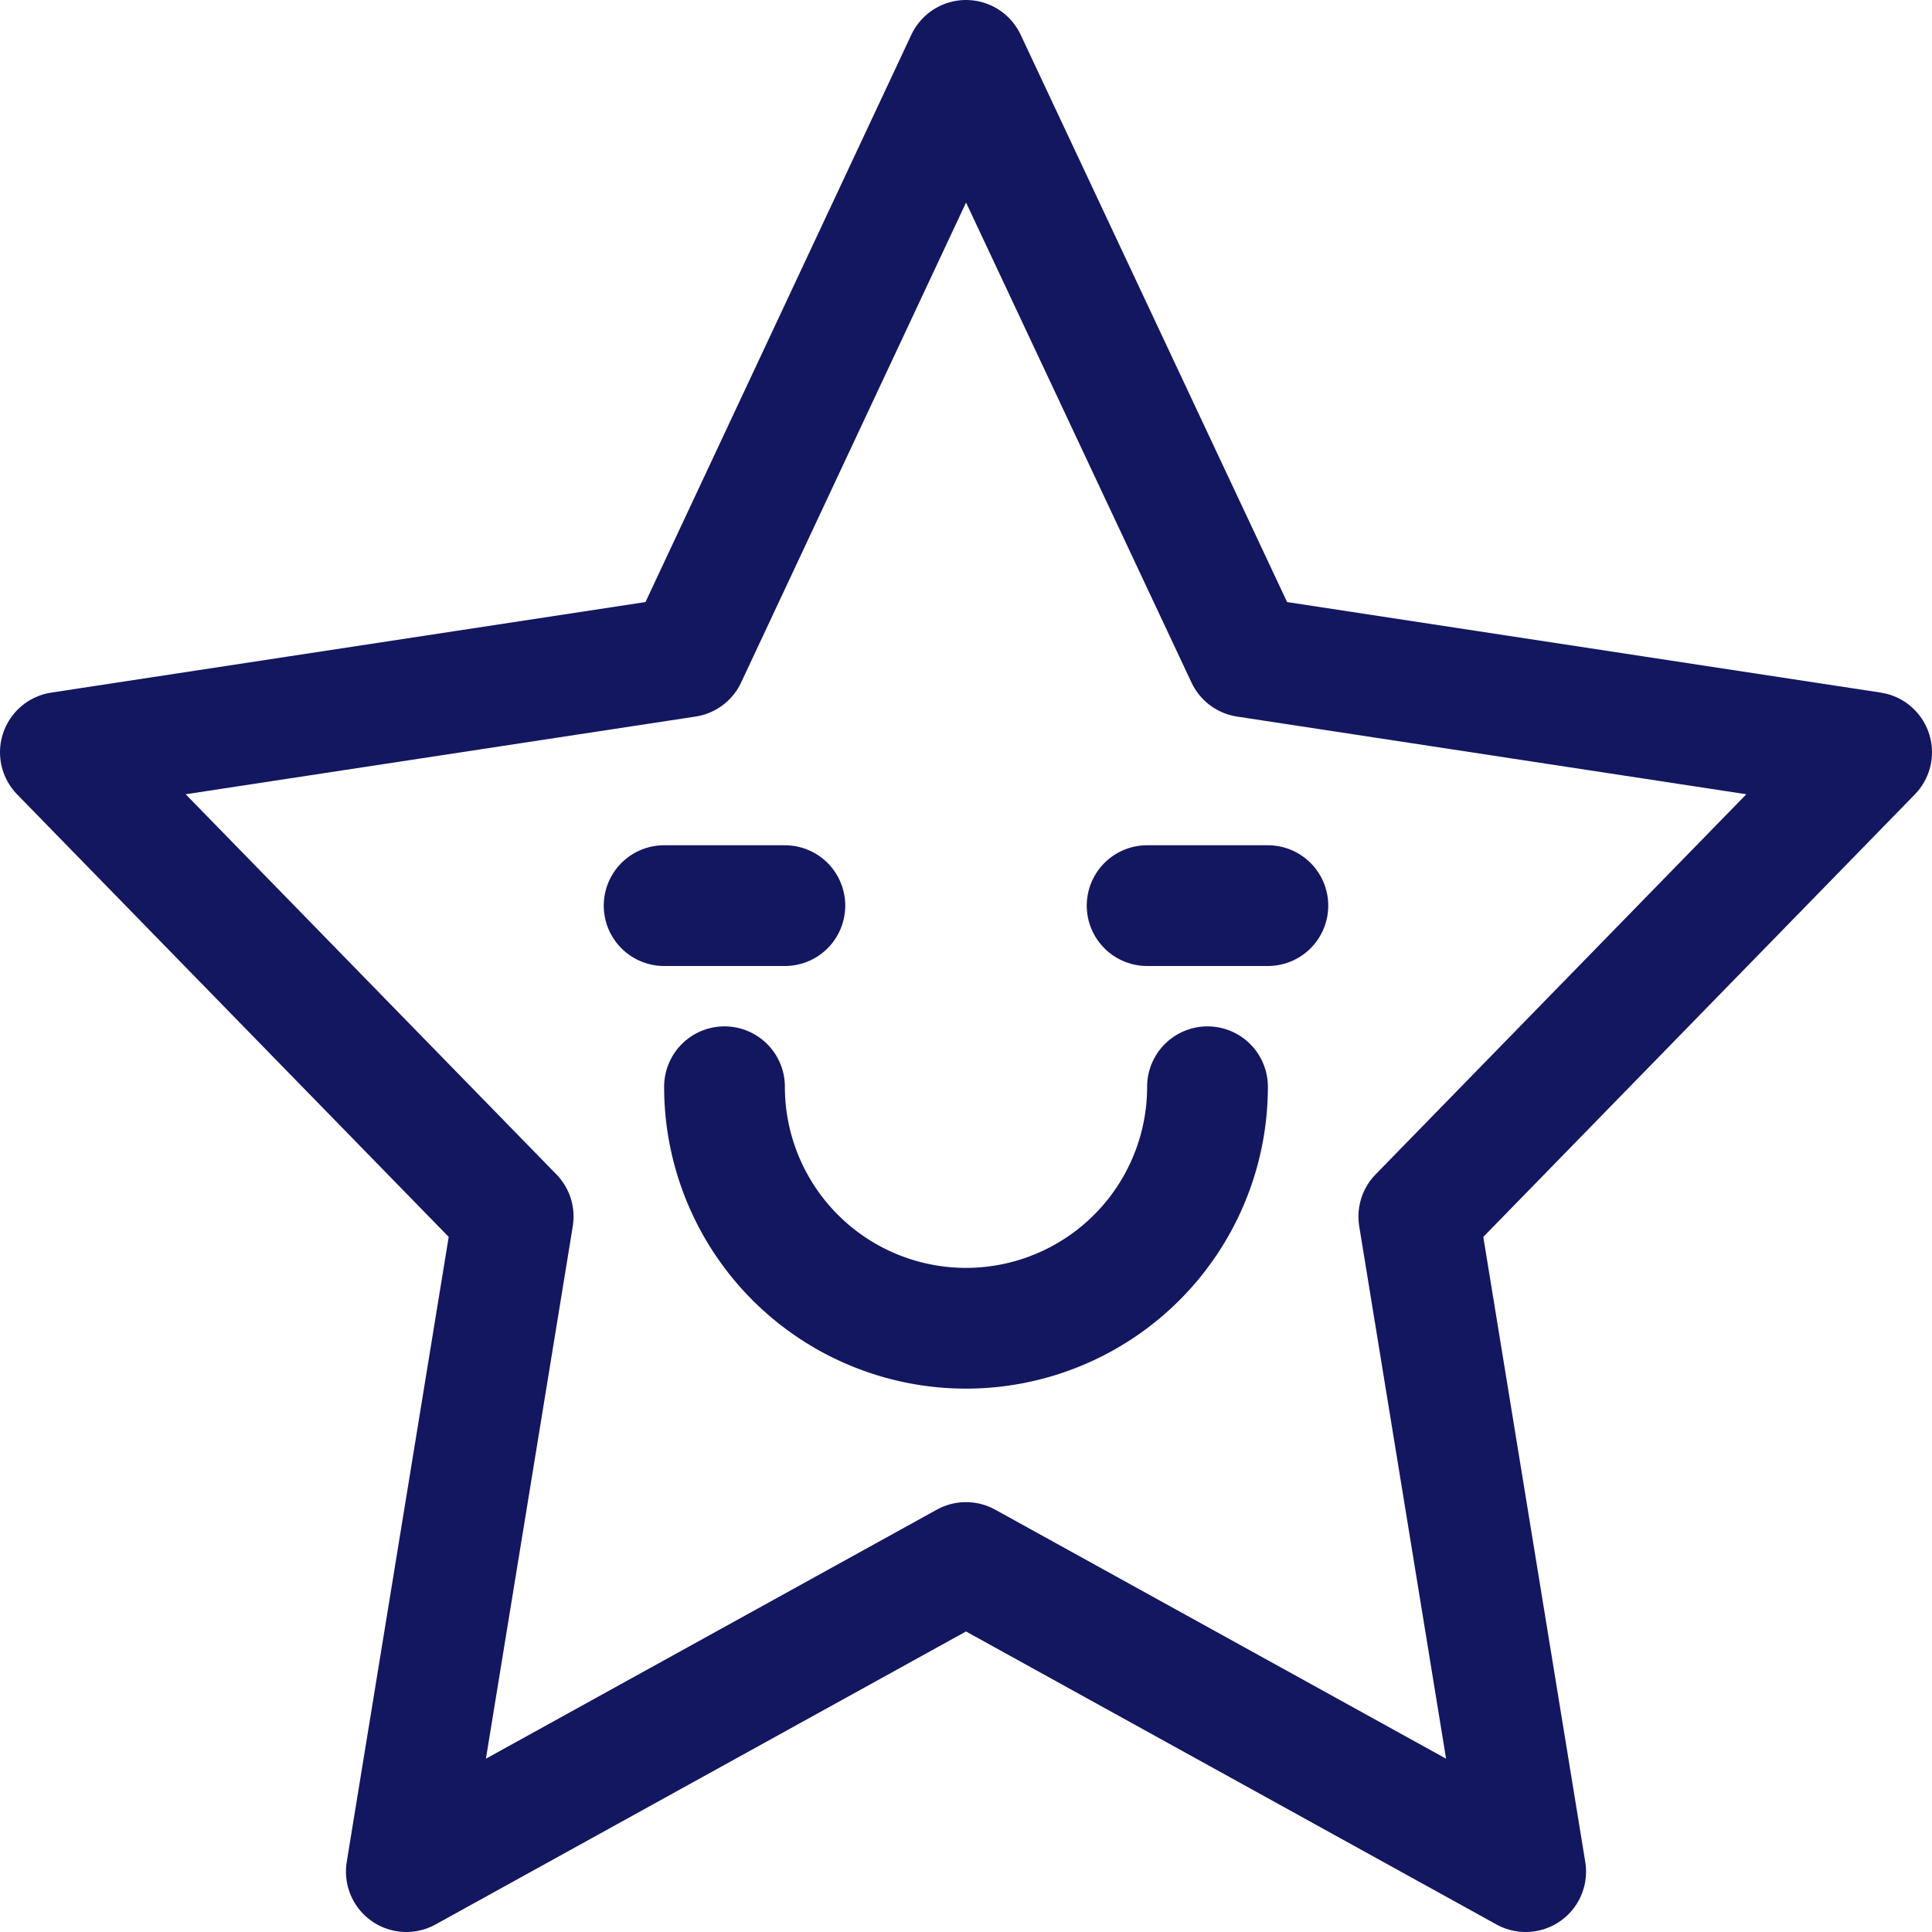 <svg width="64px" height="64px" viewBox="0 0 32 32" xmlns="http://www.w3.org/2000/svg" fill="#131760" stroke="#131760"><g id="SVGRepo_bgCarrier" stroke-width="0"></g><g id="SVGRepo_tracerCarrier" stroke-linecap="round" stroke-linejoin="round"></g><g id="SVGRepo_iconCarrier"> <defs> <style>.cls-1{fill:none;stroke:#131760;stroke-linecap:round;stroke-linejoin:round;stroke-width:2px;}</style> </defs> <title></title> <g data-name="Layer 2" id="Layer_2"> <polygon class="cls-1" points="16 1 20.64 10.88 31 12.46 23.5 20.15 25.27 31 16 25.88 6.73 31 8.5 20.15 1 12.46 11.37 10.88 16 1"></polygon> <path class="cls-1" d="M20,18a4,4,0,0,1-8,0"></path> <line class="cls-1" x1="11" x2="13" y1="15" y2="15"></line> <line class="cls-1" x1="19" x2="21" y1="15" y2="15"></line> </g> </g></svg>